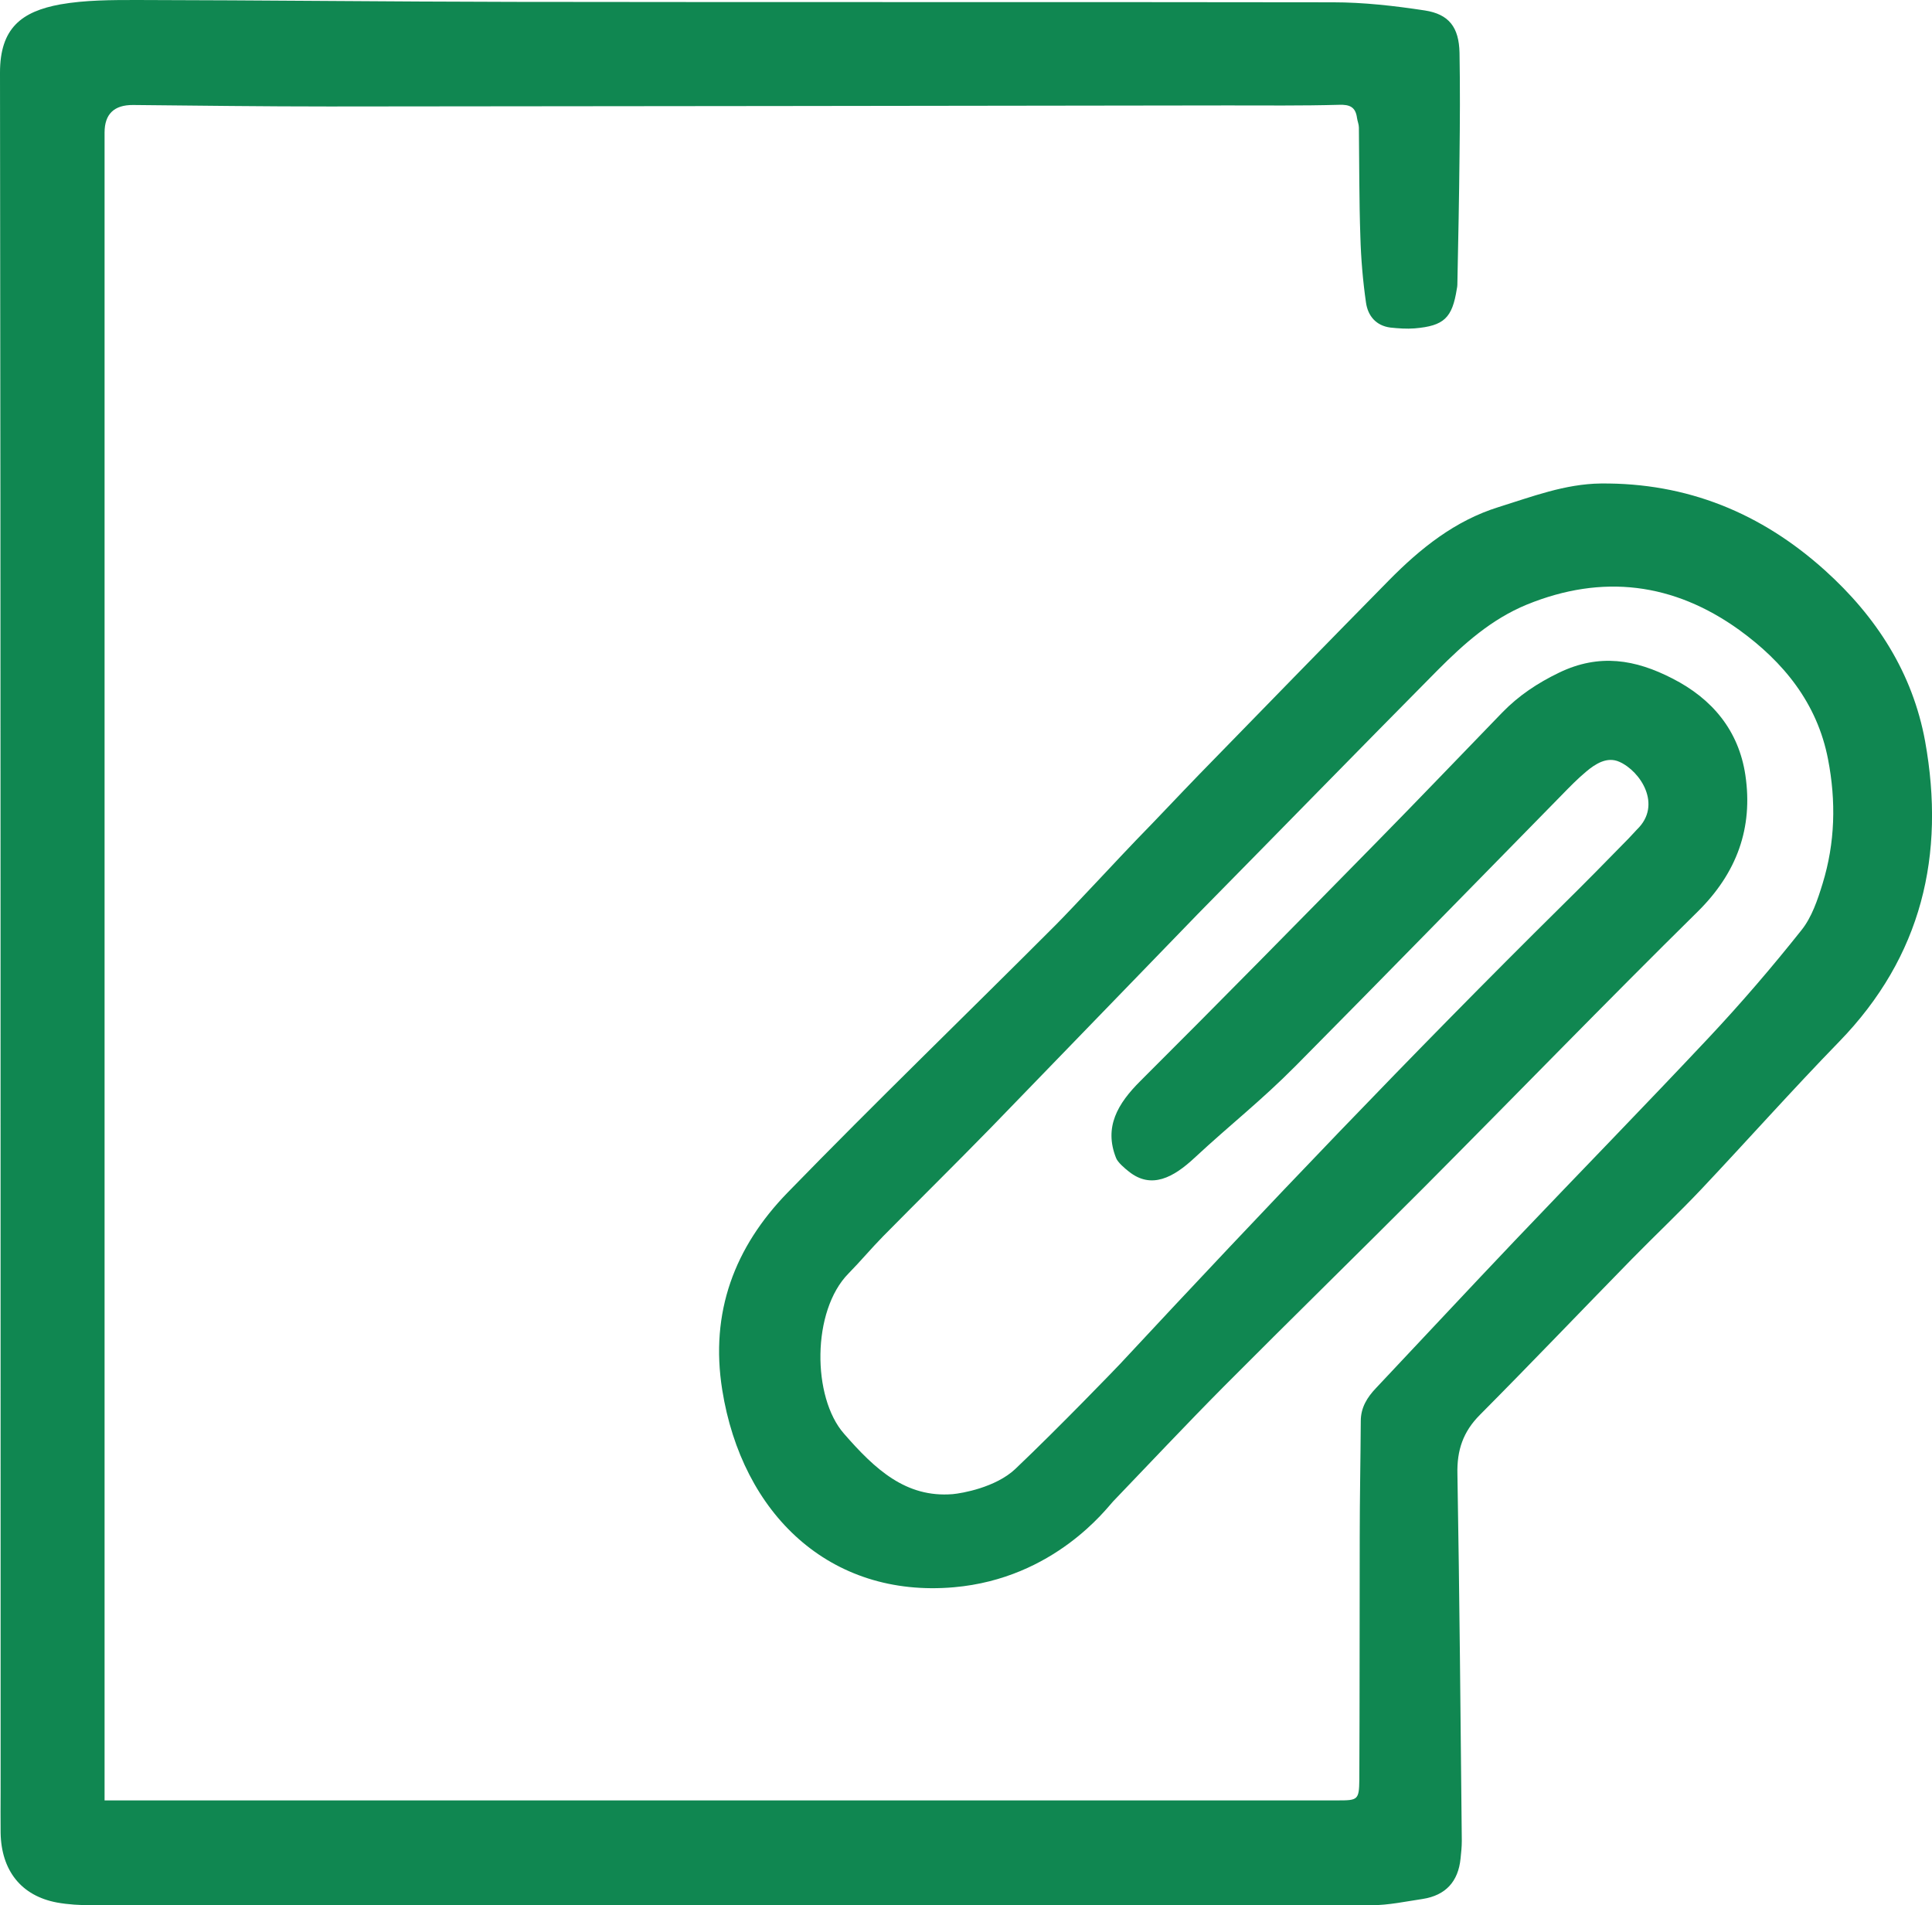 <svg width="72" height="71" viewBox="0 0 72 71" fill="none" xmlns="http://www.w3.org/2000/svg">
<g clip-path="url(#clip0_70_918)">
<path d="M3.913 67.094H4.441C19.588 67.094 34.727 67.094 49.874 67.094C50.596 67.094 50.65 67.071 50.658 66.332C50.673 63.313 50.666 60.295 50.673 57.276C50.673 55.837 50.704 54.398 50.712 52.958C50.712 52.453 50.953 52.071 51.279 51.729C53.01 49.893 54.726 48.049 56.465 46.221C58.864 43.7 61.294 41.211 63.677 38.674C64.881 37.391 66.037 36.045 67.132 34.667C67.52 34.185 67.738 33.532 67.924 32.925C68.39 31.408 68.429 29.86 68.126 28.296C67.722 26.195 66.457 24.663 64.811 23.472C62.373 21.722 59.726 21.379 56.9 22.531C55.58 23.075 54.563 23.986 53.585 24.966C50.588 27.992 47.614 31.042 44.625 34.076C43.958 34.761 38.383 40.526 36.932 42.02C35.604 43.381 34.245 44.719 32.91 46.073C32.468 46.524 32.064 47.007 31.621 47.458C30.247 48.85 30.263 52.071 31.451 53.425C32.615 54.763 33.764 55.821 35.503 55.681C35.852 55.65 37.102 55.432 37.832 54.748C39.455 53.207 41.629 50.951 41.737 50.834C47.094 45.077 52.638 39.258 58.235 33.726C59.066 32.909 59.881 32.077 60.696 31.244C60.805 31.135 60.898 31.019 61.007 30.91C61.954 30 61.139 28.739 60.347 28.389C59.897 28.187 59.462 28.459 59.112 28.755C58.786 29.027 58.491 29.331 58.196 29.634C54.897 32.995 51.605 36.371 48.29 39.717C46.97 41.047 45.891 41.872 44.517 43.148C43.733 43.879 42.91 44.33 42.071 43.661C41.931 43.552 41.652 43.319 41.59 43.148C41.139 42.004 41.644 41.133 42.506 40.277C45.456 37.336 48.375 34.364 51.294 31.392C52.87 29.79 54.423 28.163 55.984 26.553C56.597 25.923 57.296 25.456 58.103 25.067C59.602 24.343 60.952 24.577 62.327 25.285C63.809 26.04 64.795 27.222 65.044 28.879C65.339 30.855 64.725 32.536 63.266 33.975C59.834 37.359 56.48 40.822 53.072 44.245C50.596 46.727 48.088 49.177 45.611 51.667C44.214 53.075 42.855 54.522 41.481 55.953C41.256 56.187 39.3 58.824 35.55 59.151C30.923 59.556 27.654 56.42 26.916 51.799C26.451 48.897 27.382 46.47 29.347 44.447C32.631 41.071 36.023 37.795 39.354 34.458C39.952 33.858 41.962 31.696 42.335 31.314C43.127 30.505 43.903 29.673 44.695 28.856C47.048 26.444 49.4 24.024 51.76 21.628C52.932 20.438 54.221 19.403 55.844 18.898C57.094 18.509 58.321 18.034 59.656 18.018C62.87 17.987 65.634 19.115 68.01 21.255C69.927 22.982 71.278 25.075 71.744 27.627C72.505 31.859 71.62 35.648 68.545 38.814C66.798 40.611 65.129 42.486 63.413 44.307C62.567 45.202 61.667 46.05 60.805 46.929C58.918 48.858 57.055 50.811 55.153 52.725C54.524 53.355 54.291 54.047 54.314 54.934C54.392 59.493 54.431 64.045 54.477 68.604C54.477 68.822 54.454 69.039 54.431 69.257C54.346 70.121 53.872 70.634 53.018 70.767C52.389 70.86 51.745 71 51.116 71C35.216 71.016 19.324 71.008 3.424 71C2.989 71 2.546 70.977 2.119 70.899C0.792 70.65 0.047 69.709 0.023 68.3C0.016 67.779 0.023 67.258 0.023 66.737C0.016 45.388 0.031 24.048 0 2.707C0 1.05 0.8 0.428 2.251 0.163C3.183 0 4.161 0 5.108 0C9.79 0.008 14.464 0.062 19.145 0.07C29.323 0.086 39.501 0.07 49.679 0.086C50.821 0.086 51.97 0.218 53.096 0.389C54.004 0.529 54.369 1.019 54.392 1.961C54.415 3.252 54.408 4.536 54.392 5.827C54.377 7.375 54.346 8.924 54.314 10.48C54.314 10.573 54.314 10.674 54.291 10.768C54.12 11.849 53.818 12.145 52.715 12.238C52.42 12.261 52.11 12.238 51.815 12.207C51.279 12.137 50.976 11.771 50.906 11.273C50.79 10.464 50.72 9.639 50.697 8.822C50.65 7.469 50.658 6.107 50.642 4.754C50.642 4.637 50.588 4.512 50.572 4.396C50.518 3.991 50.308 3.89 49.897 3.906C48.515 3.944 47.133 3.929 45.759 3.929C34.595 3.944 23.431 3.96 12.267 3.968C9.829 3.968 7.399 3.937 4.961 3.913C4.252 3.908 3.897 4.25 3.897 4.94C3.897 25.386 3.897 45.84 3.897 66.285V67.094H3.913Z" fill="#108751"/>
</g>
<defs>
<clipPath id="clip0_70_918">
<rect width="72" height="71" fill="white"/>
</clipPath>
</defs>
</svg>
